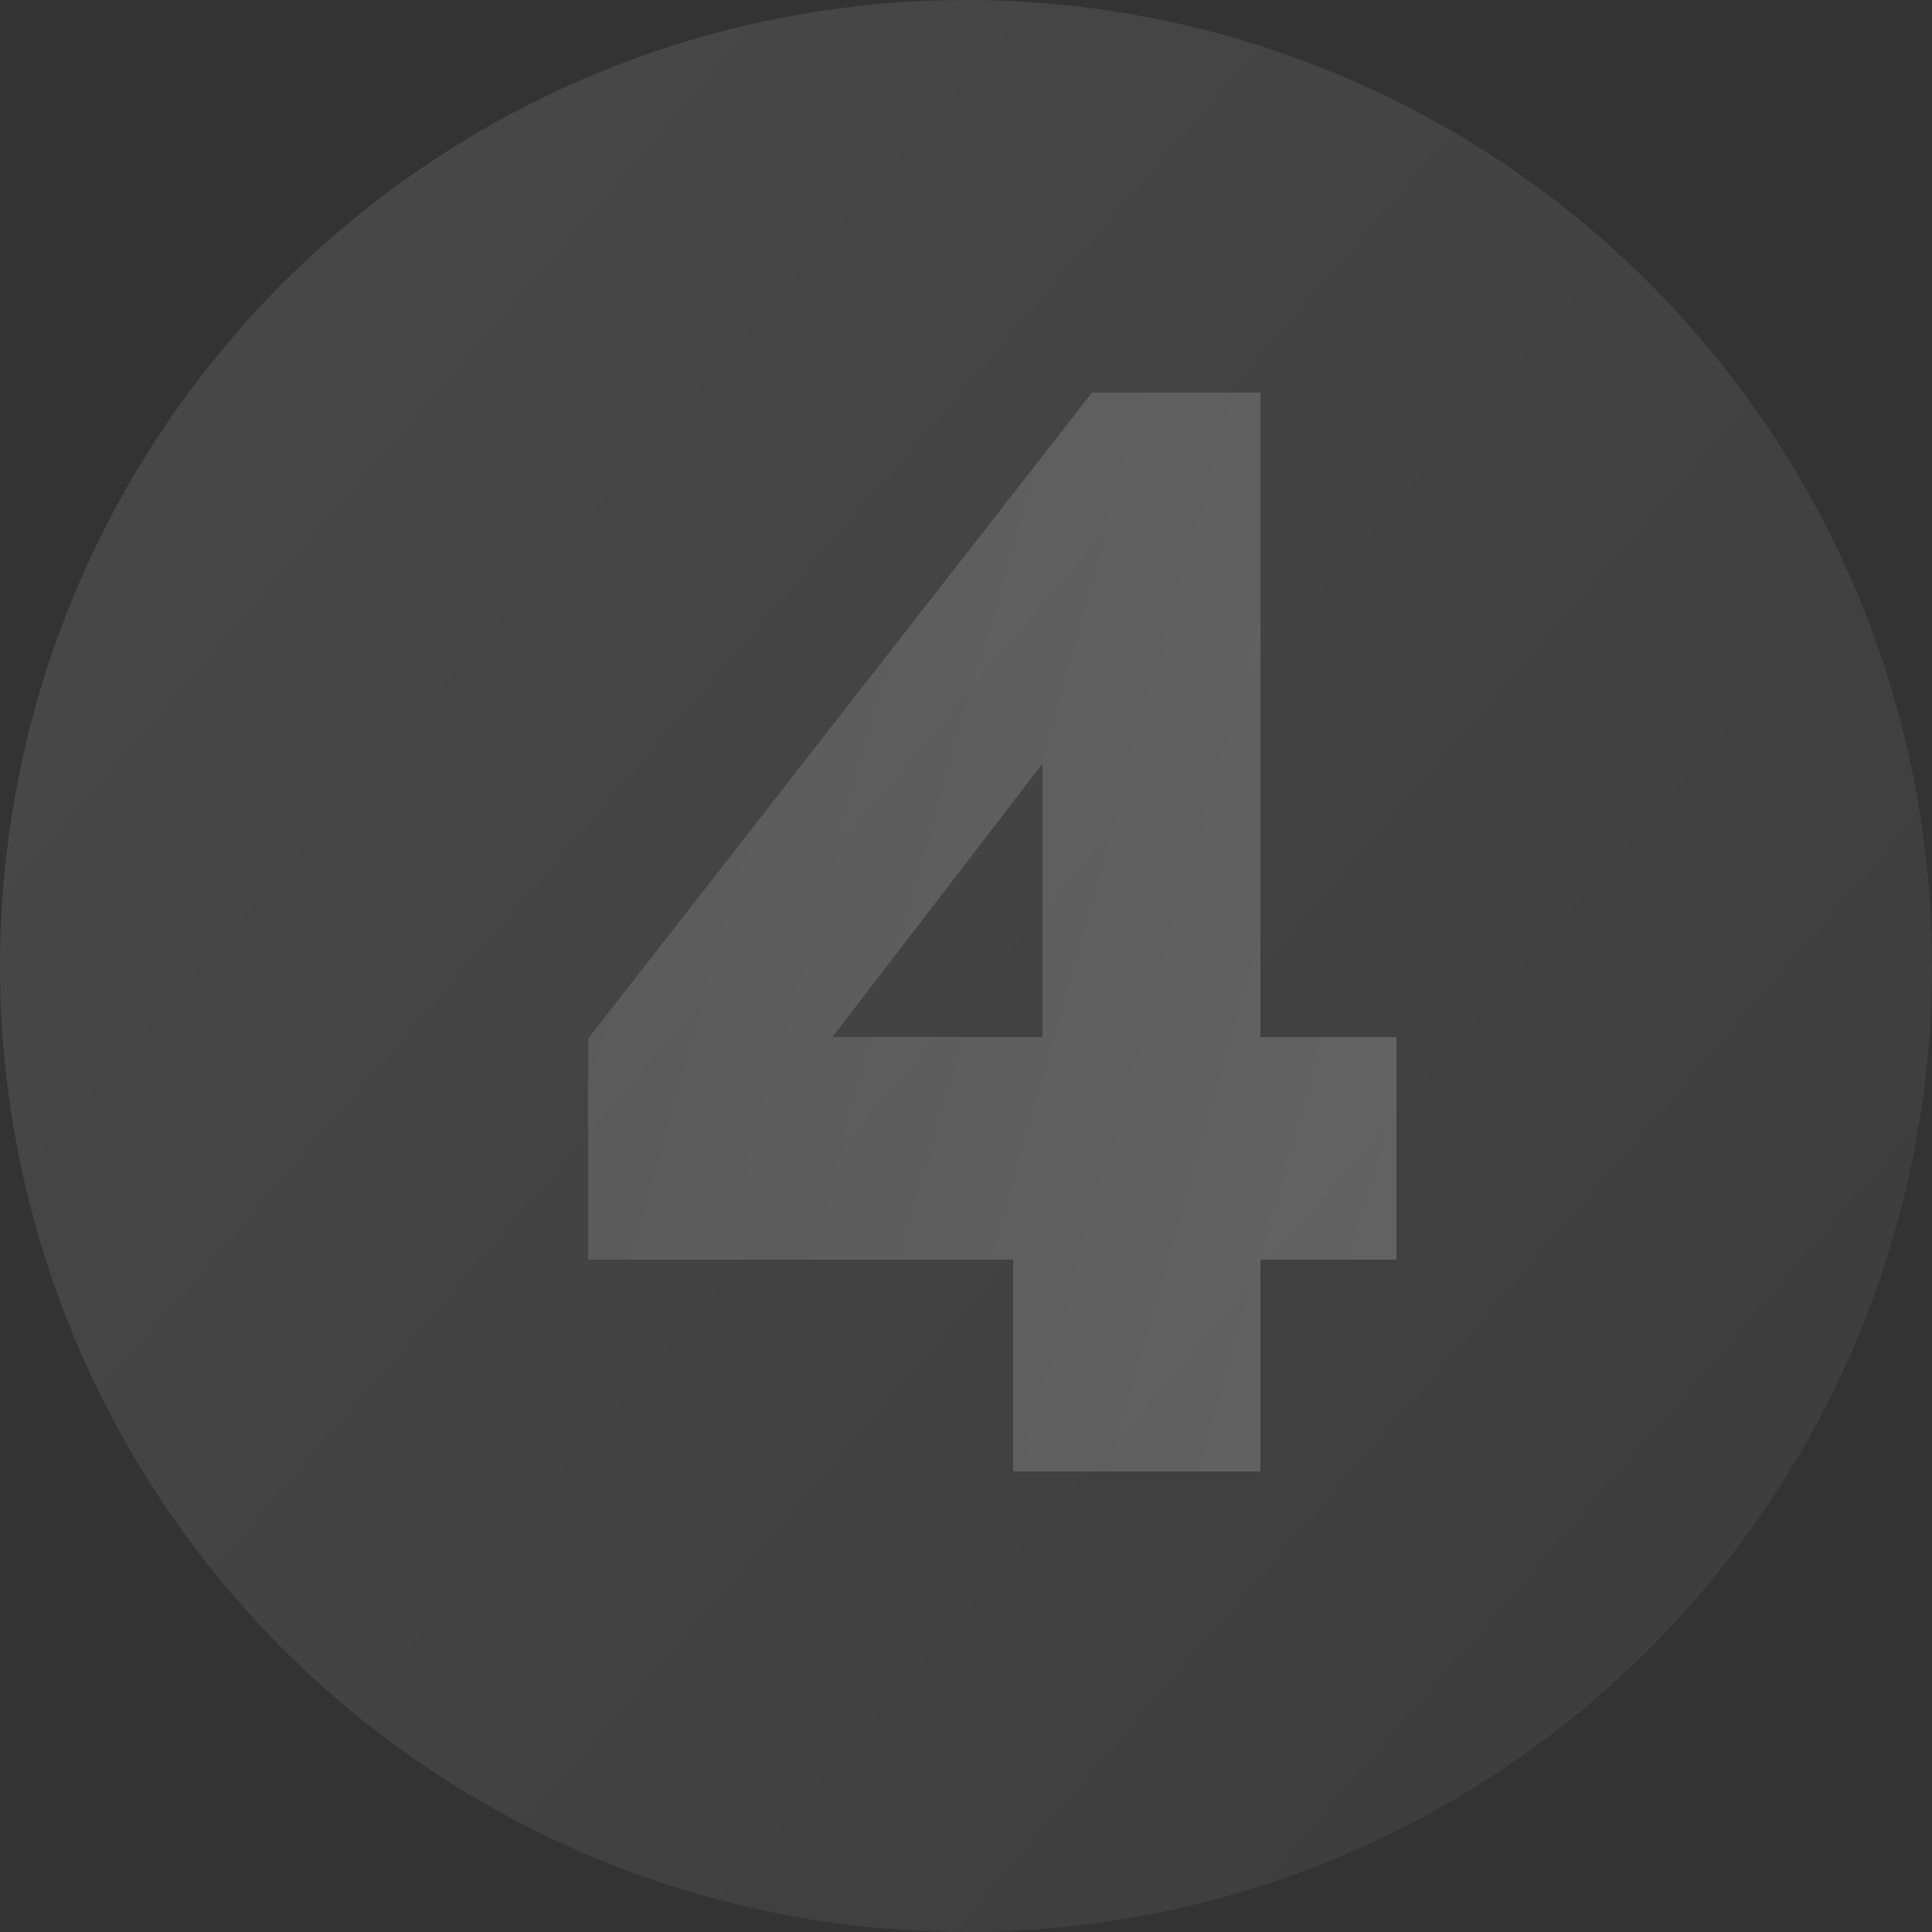 <?xml version="1.0" encoding="UTF-8"?> <svg xmlns="http://www.w3.org/2000/svg" width="100" height="100" viewBox="0 0 100 100" fill="none"><rect x="0" y="0" width="100" height="100" fill="#333333" stroke="none"/><circle cx="50" cy="50" r="50" fill="url(#paint0_linear_3_2997)"></circle><path d="M52.44 76.16V65.2H30.44V53.76L56.52 20.32H65.24V53.68H72.28V65.2H65.24V76.16H52.44ZM43.08 53.68H53.96V39.52L43.08 53.68Z" fill="url(#paint1_linear_3_2997)"></path><defs><linearGradient id="paint0_linear_3_2997" x1="9" y1="20" x2="89" y2="89" gradientUnits="userSpaceOnUse"><stop stop-color="white" stop-opacity="0.1"></stop><stop offset="1" stop-color="#999999" stop-opacity="0.1"></stop></linearGradient><linearGradient id="paint1_linear_3_2997" x1="33.23" y1="9.8" x2="142.865" y2="40.756" gradientUnits="userSpaceOnUse"><stop stop-color="#999999" stop-opacity="0.25"></stop><stop offset="1" stop-color="white" stop-opacity="0.25"></stop></linearGradient></defs></svg> 